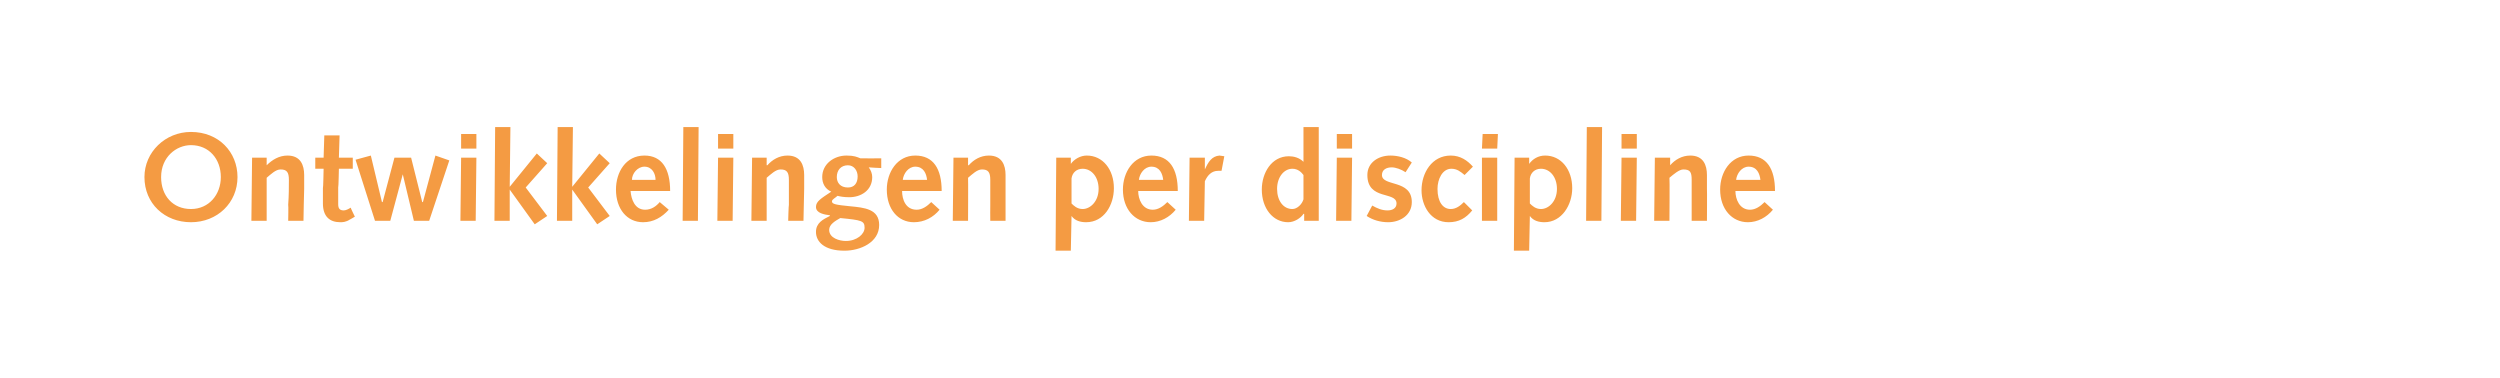 <?xml version="1.0" standalone="no"?><!DOCTYPE svg PUBLIC "-//W3C//DTD SVG 1.1//EN" "http://www.w3.org/Graphics/SVG/1.1/DTD/svg11.dtd"><svg xmlns="http://www.w3.org/2000/svg" version="1.1" width="360px" height="54.5px" viewBox="0 -1 360 54.5" style="top:-1px">  <desc>Ontwikkelingen per discipline</desc>  <defs/>  <g id="Polygon47665">    <path d="M 27.5 29.1 C 30.1 29.1 31.8 27 31.8 24.5 C 31.8 21.9 30.1 19.9 27.5 19.9 C 25.4 19.9 23.2 21.6 23.2 24.5 C 23.2 27.2 24.9 29.1 27.5 29.1 Z M 27.5 18 C 31.5 18 34.2 20.9 34.2 24.5 C 34.2 28.2 31.3 31 27.5 31 C 23.7 31 20.8 28.3 20.8 24.5 C 20.8 20.9 23.8 18 27.5 18 Z M 36.3 21.7 L 38.4 21.7 L 38.4 22.8 C 38.4 22.8 38.45 22.78 38.4 22.8 C 39.2 22 40.2 21.4 41.4 21.4 C 43.3 21.4 43.8 22.8 43.8 24.2 C 43.8 25.1 43.8 25.6 43.8 26.2 C 43.78 26.2 43.7 30.8 43.7 30.8 L 41.5 30.8 C 41.5 30.8 41.55 28.48 41.5 28.5 C 41.6 27.1 41.6 26 41.6 24.9 C 41.6 23.8 41.3 23.4 40.4 23.4 C 39.7 23.4 39 24.1 38.4 24.6 C 38.4 24.59 38.4 30.8 38.4 30.8 L 36.2 30.8 L 36.3 21.7 Z M 51.1 30.2 C 51.1 30.2 50.37 30.64 50.4 30.6 C 49.8 31 49.3 31 49 31 C 47.5 31 46.5 30.2 46.5 28.3 C 46.5 27.9 46.5 26.9 46.5 26.1 C 46.55 26.11 46.6 23.3 46.6 23.3 L 45.4 23.3 L 45.4 21.7 L 46.6 21.7 L 46.7 18.5 L 48.9 18.5 L 48.8 21.7 L 50.8 21.7 L 50.8 23.3 L 48.8 23.3 C 48.8 23.3 48.75 26 48.7 26 C 48.7 26.9 48.7 27.7 48.7 28.4 C 48.7 29 48.9 29.3 49.5 29.3 C 49.8 29.3 50.2 29.1 50.5 28.9 C 50.47 28.91 51.1 30.2 51.1 30.2 Z M 51.2 22 L 53.4 21.4 L 55 28.1 L 55.1 28.1 L 56.8 21.7 L 59.2 21.7 L 60.8 28.1 L 60.9 28.1 L 62.7 21.4 L 64.7 22.1 L 61.8 30.8 L 59.6 30.8 L 58 24.1 L 58 24.1 L 56.2 30.8 L 54 30.8 L 51.2 22 Z M 66.4 21.7 L 68.6 21.7 L 68.5 30.8 L 66.3 30.8 L 66.4 21.7 Z M 66.4 18.3 L 68.6 18.3 L 68.6 20.4 L 66.4 20.4 L 66.4 18.3 Z M 71.3 17.3 L 73.5 17.3 L 73.4 25.9 L 73.4 25.9 L 77.3 21.1 L 78.8 22.5 L 75.7 26 L 78.8 30.1 L 77 31.3 L 73.4 26.3 L 73.4 26.3 L 73.4 30.8 L 71.2 30.8 L 71.3 17.3 Z M 80.3 17.3 L 82.5 17.3 L 82.4 25.9 L 82.4 25.9 L 86.3 21.1 L 87.8 22.5 L 84.7 26 L 87.8 30.1 L 86 31.3 L 82.4 26.3 L 82.4 26.3 L 82.4 30.8 L 80.2 30.8 L 80.3 17.3 Z M 90.8 26.5 C 90.9 27.7 91.4 29.2 92.9 29.2 C 93.8 29.2 94.5 28.7 95 28.1 C 95 28.1 96.3 29.2 96.3 29.2 C 95.3 30.3 94.1 31 92.6 31 C 90.3 31 88.7 29.1 88.7 26.3 C 88.7 23.8 90.1 21.4 92.8 21.4 C 95.3 21.4 96.5 23.3 96.5 26.5 C 96.5 26.5 90.8 26.5 90.8 26.5 Z M 94.4 24.9 C 94.4 24 93.9 23 92.8 23 C 91.8 23 91 24 91 24.9 C 91 24.9 94.4 24.9 94.4 24.9 Z M 98.4 17.3 L 100.6 17.3 L 100.5 30.8 L 98.3 30.8 L 98.4 17.3 Z M 103.4 21.7 L 105.6 21.7 L 105.5 30.8 L 103.3 30.8 L 103.4 21.7 Z M 103.4 18.3 L 105.6 18.3 L 105.6 20.4 L 103.4 20.4 L 103.4 18.3 Z M 108.3 21.7 L 110.4 21.7 L 110.4 22.8 C 110.4 22.8 110.47 22.78 110.5 22.8 C 111.2 22 112.2 21.4 113.4 21.4 C 115.3 21.4 115.8 22.8 115.8 24.2 C 115.8 25.1 115.8 25.6 115.8 26.2 C 115.8 26.2 115.7 30.8 115.7 30.8 L 113.5 30.8 C 113.5 30.8 113.56 28.48 113.6 28.5 C 113.6 27.1 113.6 26 113.6 24.9 C 113.6 23.8 113.3 23.4 112.4 23.4 C 111.7 23.4 111 24.1 110.4 24.6 C 110.41 24.59 110.4 30.8 110.4 30.8 L 108.2 30.8 L 108.3 21.7 Z M 125.1 23.1 C 125.4 23.5 125.6 24 125.6 24.5 C 125.6 26.4 124 27.4 122.3 27.4 C 121.5 27.4 121 27.3 120.6 27.2 C 120.3 27.5 119.8 27.7 119.8 28 C 119.8 28.4 120.4 28.5 122.4 28.7 C 124.5 28.9 126.6 29.1 126.6 31.4 C 126.6 33.9 123.9 35.1 121.6 35.1 C 118.7 35.1 117.5 33.8 117.5 32.4 C 117.5 31.1 118.5 30.6 119.5 30.1 C 119.5 30.1 119.5 30 119.5 30 C 118.7 29.9 117.5 29.7 117.5 28.8 C 117.5 28 118.2 27.6 119.7 26.6 C 118.8 26.2 118.4 25.4 118.4 24.5 C 118.4 22.6 120.1 21.4 121.9 21.4 C 123 21.4 123.4 21.6 123.9 21.8 C 123.95 21.82 126.9 21.8 126.9 21.8 L 126.9 23.2 C 126.9 23.2 125.1 23.12 125.1 23.1 Z M 121.8 33.7 C 123.4 33.7 124.5 32.7 124.5 31.8 C 124.5 30.8 124.1 30.7 121 30.4 C 120.3 30.8 119.4 31.3 119.4 32.1 C 119.4 33.3 120.9 33.7 121.8 33.7 Z M 120.5 24.5 C 120.5 25.3 121 26 122.1 26 C 123 26 123.5 25.4 123.5 24.4 C 123.5 23.6 123 22.8 122.1 22.8 C 121.1 22.8 120.5 23.5 120.5 24.5 Z M 129.9 26.5 C 129.9 27.7 130.4 29.2 132 29.2 C 132.8 29.2 133.5 28.7 134.1 28.1 C 134.1 28.1 135.3 29.2 135.3 29.2 C 134.4 30.3 133.1 31 131.6 31 C 129.3 31 127.7 29.1 127.7 26.3 C 127.7 23.8 129.2 21.4 131.8 21.4 C 134.4 21.4 135.6 23.3 135.6 26.5 C 135.6 26.5 129.9 26.5 129.9 26.5 Z M 133.5 24.9 C 133.4 24 133 23 131.8 23 C 130.8 23 130.1 24 130 24.9 C 130 24.9 133.5 24.9 133.5 24.9 Z M 137.3 21.7 L 139.4 21.7 L 139.4 22.8 C 139.4 22.8 139.48 22.78 139.5 22.8 C 140.2 22 141.2 21.4 142.4 21.4 C 144.3 21.4 144.8 22.8 144.8 24.2 C 144.8 25.1 144.8 25.6 144.8 26.2 C 144.81 26.2 144.8 30.8 144.8 30.8 L 142.6 30.8 C 142.6 30.8 142.58 28.48 142.6 28.5 C 142.6 27.1 142.6 26 142.6 24.9 C 142.6 23.8 142.3 23.4 141.4 23.4 C 140.7 23.4 140 24.1 139.4 24.6 C 139.43 24.59 139.4 30.8 139.4 30.8 L 137.2 30.8 L 137.3 21.7 Z M 152.1 21.7 L 154.2 21.7 L 154.2 22.6 C 154.2 22.6 154.23 22.63 154.2 22.6 C 154.7 21.9 155.6 21.4 156.5 21.4 C 158.8 21.4 160.4 23.4 160.4 26.1 C 160.4 28.5 159 31 156.4 31 C 155.6 31 154.8 30.8 154.3 30.1 C 154.32 30.1 154.3 30.1 154.3 30.1 L 154.2 35.1 L 152 35.1 L 152.1 21.7 Z M 154.3 28.3 C 154.6 28.6 155.1 29.1 155.9 29.1 C 157 29.1 158.2 28 158.2 26.2 C 158.2 24.5 157.2 23.3 155.9 23.3 C 155 23.3 154.4 23.9 154.3 24.7 C 154.3 24.7 154.3 28.3 154.3 28.3 Z M 163.9 26.5 C 163.9 27.7 164.5 29.2 166 29.2 C 166.8 29.2 167.5 28.7 168.1 28.1 C 168.1 28.1 169.3 29.2 169.3 29.2 C 168.4 30.3 167.1 31 165.7 31 C 163.4 31 161.7 29.1 161.7 26.3 C 161.7 23.8 163.2 21.4 165.8 21.4 C 168.4 21.4 169.6 23.3 169.6 26.5 C 169.6 26.5 163.9 26.5 163.9 26.5 Z M 167.5 24.9 C 167.4 24 167 23 165.8 23 C 164.8 23 164.1 24 164 24.9 C 164 24.9 167.5 24.9 167.5 24.9 Z M 171.3 21.7 L 173.5 21.7 L 173.5 23.3 C 173.5 23.3 173.52 23.37 173.5 23.4 C 174 22.3 174.5 21.5 175.6 21.4 C 175.8 21.4 176.1 21.5 176.3 21.5 C 176.3 21.5 175.9 23.6 175.9 23.6 C 175.7 23.6 175.6 23.6 175.4 23.6 C 174.5 23.6 173.9 24.2 173.5 25.1 C 173.49 25.13 173.4 30.8 173.4 30.8 L 171.2 30.8 L 171.3 21.7 Z M 187.8 29.8 C 187.8 29.8 187.74 29.76 187.7 29.8 C 187.3 30.4 186.4 31 185.5 31 C 183.3 31 181.7 29 181.7 26.3 C 181.7 23.9 183.1 21.5 185.6 21.5 C 186.3 21.5 187.1 21.7 187.7 22.3 C 187.65 22.33 187.7 22.3 187.7 22.3 L 187.7 17.3 L 189.9 17.3 L 189.9 30.8 L 187.8 30.8 L 187.8 29.8 Z M 187.7 24.2 C 187.4 23.8 186.9 23.3 186.1 23.3 C 184.9 23.3 183.9 24.5 183.9 26.2 C 183.9 27.9 184.8 29.1 186.1 29.1 C 186.8 29.1 187.5 28.4 187.7 27.7 C 187.7 27.7 187.7 24.2 187.7 24.2 Z M 192.5 21.7 L 194.7 21.7 L 194.6 30.8 L 192.4 30.8 L 192.5 21.7 Z M 192.5 18.3 L 194.7 18.3 L 194.7 20.4 L 192.5 20.4 L 192.5 18.3 Z M 197.6 28.6 C 198.3 29 199 29.3 199.8 29.3 C 200.5 29.3 201.1 29 201.1 28.3 C 201.1 26.5 196.9 27.9 196.9 24.2 C 196.9 22.4 198.5 21.4 200.2 21.4 C 201.3 21.4 202.5 21.7 203.3 22.4 C 203.3 22.4 202.4 23.8 202.4 23.8 C 201.8 23.4 201 23.1 200.4 23.1 C 199.7 23.1 199 23.4 199 24.2 C 199 25.9 203.3 24.8 203.3 28.1 C 203.3 30 201.6 31 199.9 31 C 198.8 31 197.7 30.7 196.8 30.1 C 196.8 30.1 197.6 28.6 197.6 28.6 Z M 212 29.3 C 211.1 30.4 210.1 31 208.6 31 C 206 31 204.7 28.6 204.7 26.4 C 204.7 23.9 206.2 21.4 208.9 21.4 C 210.3 21.4 211.3 22.1 212.1 23 C 212.1 23 210.9 24.2 210.9 24.2 C 210.3 23.7 209.8 23.3 209 23.3 C 207.7 23.3 207 24.8 207 26.2 C 207 28.1 207.8 29.1 208.9 29.1 C 209.7 29.1 210.3 28.6 210.8 28.1 C 210.8 28.1 212 29.3 212 29.3 Z M 213.4 21.7 L 215.6 21.7 L 215.6 30.8 L 213.4 30.8 L 213.4 21.7 Z M 213.5 18.3 L 215.7 18.3 L 215.6 20.4 L 213.4 20.4 L 213.5 18.3 Z M 218.1 21.7 L 220.2 21.7 L 220.2 22.6 C 220.2 22.6 220.21 22.63 220.2 22.6 C 220.7 21.9 221.5 21.4 222.5 21.4 C 224.8 21.4 226.4 23.4 226.4 26.1 C 226.4 28.5 224.9 31 222.4 31 C 221.6 31 220.8 30.8 220.3 30.1 C 220.3 30.1 220.3 30.1 220.3 30.1 L 220.2 35.1 L 218 35.1 L 218.1 21.7 Z M 220.3 28.3 C 220.6 28.6 221.1 29.1 221.9 29.1 C 223 29.1 224.2 28 224.2 26.2 C 224.2 24.5 223.2 23.3 221.9 23.3 C 221 23.3 220.4 23.9 220.3 24.7 C 220.3 24.7 220.3 28.3 220.3 28.3 Z M 228.5 17.3 L 230.7 17.3 L 230.6 30.8 L 228.4 30.8 L 228.5 17.3 Z M 233.5 21.7 L 235.7 21.7 L 235.6 30.8 L 233.4 30.8 L 233.5 21.7 Z M 233.5 18.3 L 235.7 18.3 L 235.7 20.4 L 233.5 20.4 L 233.5 18.3 Z M 238.3 21.7 L 240.5 21.7 L 240.5 22.8 C 240.5 22.8 240.5 22.78 240.5 22.8 C 241.2 22 242.2 21.4 243.4 21.4 C 245.3 21.4 245.8 22.8 245.8 24.2 C 245.8 25.1 245.8 25.6 245.8 26.2 C 245.83 26.2 245.8 30.8 245.8 30.8 L 243.6 30.8 C 243.6 30.8 243.6 28.48 243.6 28.5 C 243.6 27.1 243.6 26 243.6 24.9 C 243.6 23.8 243.4 23.4 242.4 23.4 C 241.8 23.4 241 24.1 240.4 24.6 C 240.45 24.59 240.4 30.8 240.4 30.8 L 238.2 30.8 L 238.3 21.7 Z M 249.9 26.5 C 249.9 27.7 250.5 29.2 252 29.2 C 252.8 29.2 253.5 28.7 254.1 28.1 C 254.1 28.1 255.3 29.2 255.3 29.2 C 254.4 30.3 253.1 31 251.7 31 C 249.4 31 247.7 29.1 247.7 26.3 C 247.7 23.8 249.2 21.4 251.8 21.4 C 254.4 21.4 255.6 23.3 255.6 26.5 C 255.6 26.5 249.9 26.5 249.9 26.5 Z M 253.5 24.9 C 253.4 24 253 23 251.8 23 C 250.8 23 250.1 24 250 24.9 C 250 24.9 253.5 24.9 253.5 24.9 Z " stroke="none" fill="#f49b43"/>  </g></svg>